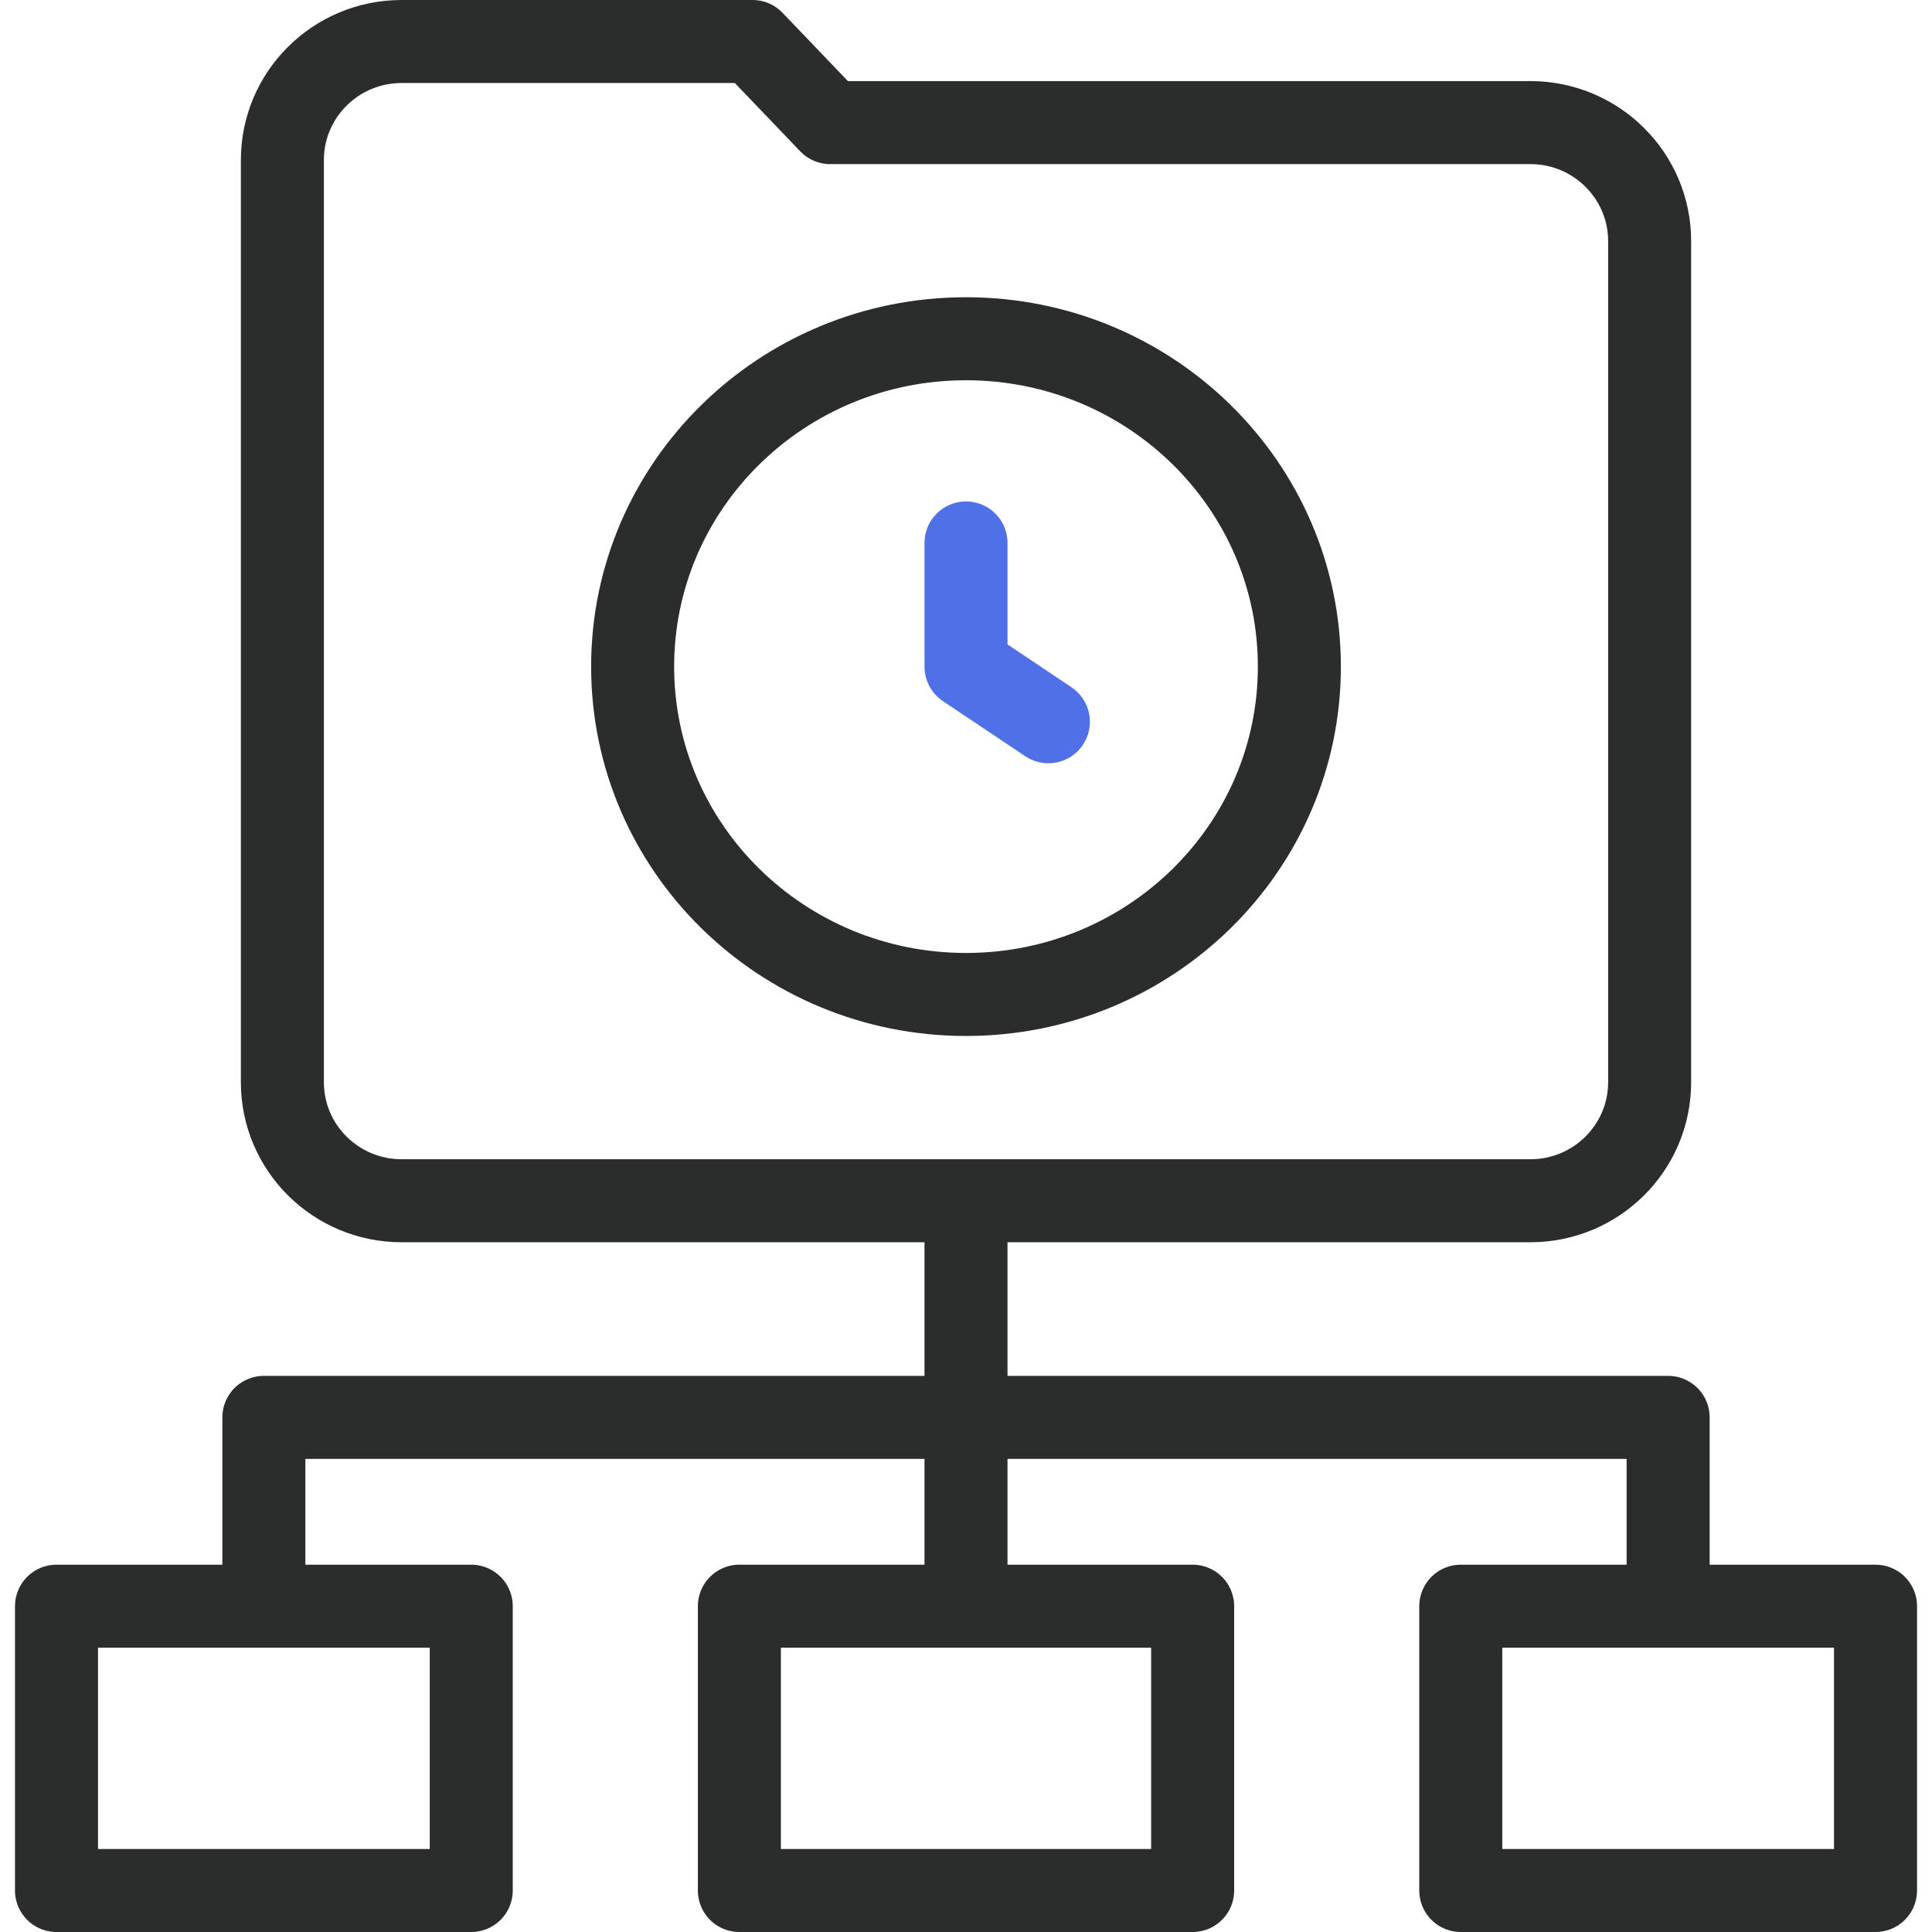 <svg width="512" height="512" viewBox="0 0 512 512" fill="none" xmlns="http://www.w3.org/2000/svg">
<path d="M69.926 417.482V375.621H442.074V417.482" stroke="#2B2C2C" stroke-width="22" stroke-miterlimit="10" stroke-linecap="round" stroke-linejoin="round"/>
<path d="M256 321.057V417.482" stroke="#2B2C2C" stroke-width="22" stroke-miterlimit="10" stroke-linecap="round" stroke-linejoin="round"/>
<path d="M220.01 32.489L199.431 11H106.443C88.985 11 74.832 25.067 74.832 42.42V286.793C74.832 304.146 88.985 318.213 106.443 318.213H405.56C423.018 318.213 437.171 304.146 437.171 286.793V63.908C437.171 46.555 423.018 32.488 405.56 32.488L220.01 32.489Z" stroke="#2B2C2C" stroke-width="22" stroke-miterlimit="10" stroke-linecap="round" stroke-linejoin="round"/>
<path d="M256.001 263.544C304.793 263.544 344.346 224.644 344.346 176.658C344.346 128.673 304.793 89.772 256.001 89.772C207.21 89.772 167.656 128.673 167.656 176.658C167.656 224.644 207.21 263.544 256.001 263.544Z" stroke="#2B2C2C" stroke-width="22" stroke-miterlimit="10" stroke-linecap="round" stroke-linejoin="round"/>
<path d="M256 143.889V176.659L277.832 191.271" stroke="#4F70E6" stroke-width="22" stroke-miterlimit="10" stroke-linecap="round" stroke-linejoin="round"/>
<path d="M124.884 425.659H14.973V501H124.884V425.659Z" stroke="#2B2C2C" stroke-width="22" stroke-miterlimit="10" stroke-linecap="round" stroke-linejoin="round"/>
<path d="M316.065 425.659H195.941V501H316.065V425.659Z" stroke="#2B2C2C" stroke-width="22" stroke-miterlimit="10" stroke-linecap="round" stroke-linejoin="round"/>
<path d="M497.032 425.659H387.121V501H497.032V425.659Z" stroke="#2B2C2C" stroke-width="22" stroke-miterlimit="10" stroke-linecap="round" stroke-linejoin="round"/>
</svg>
